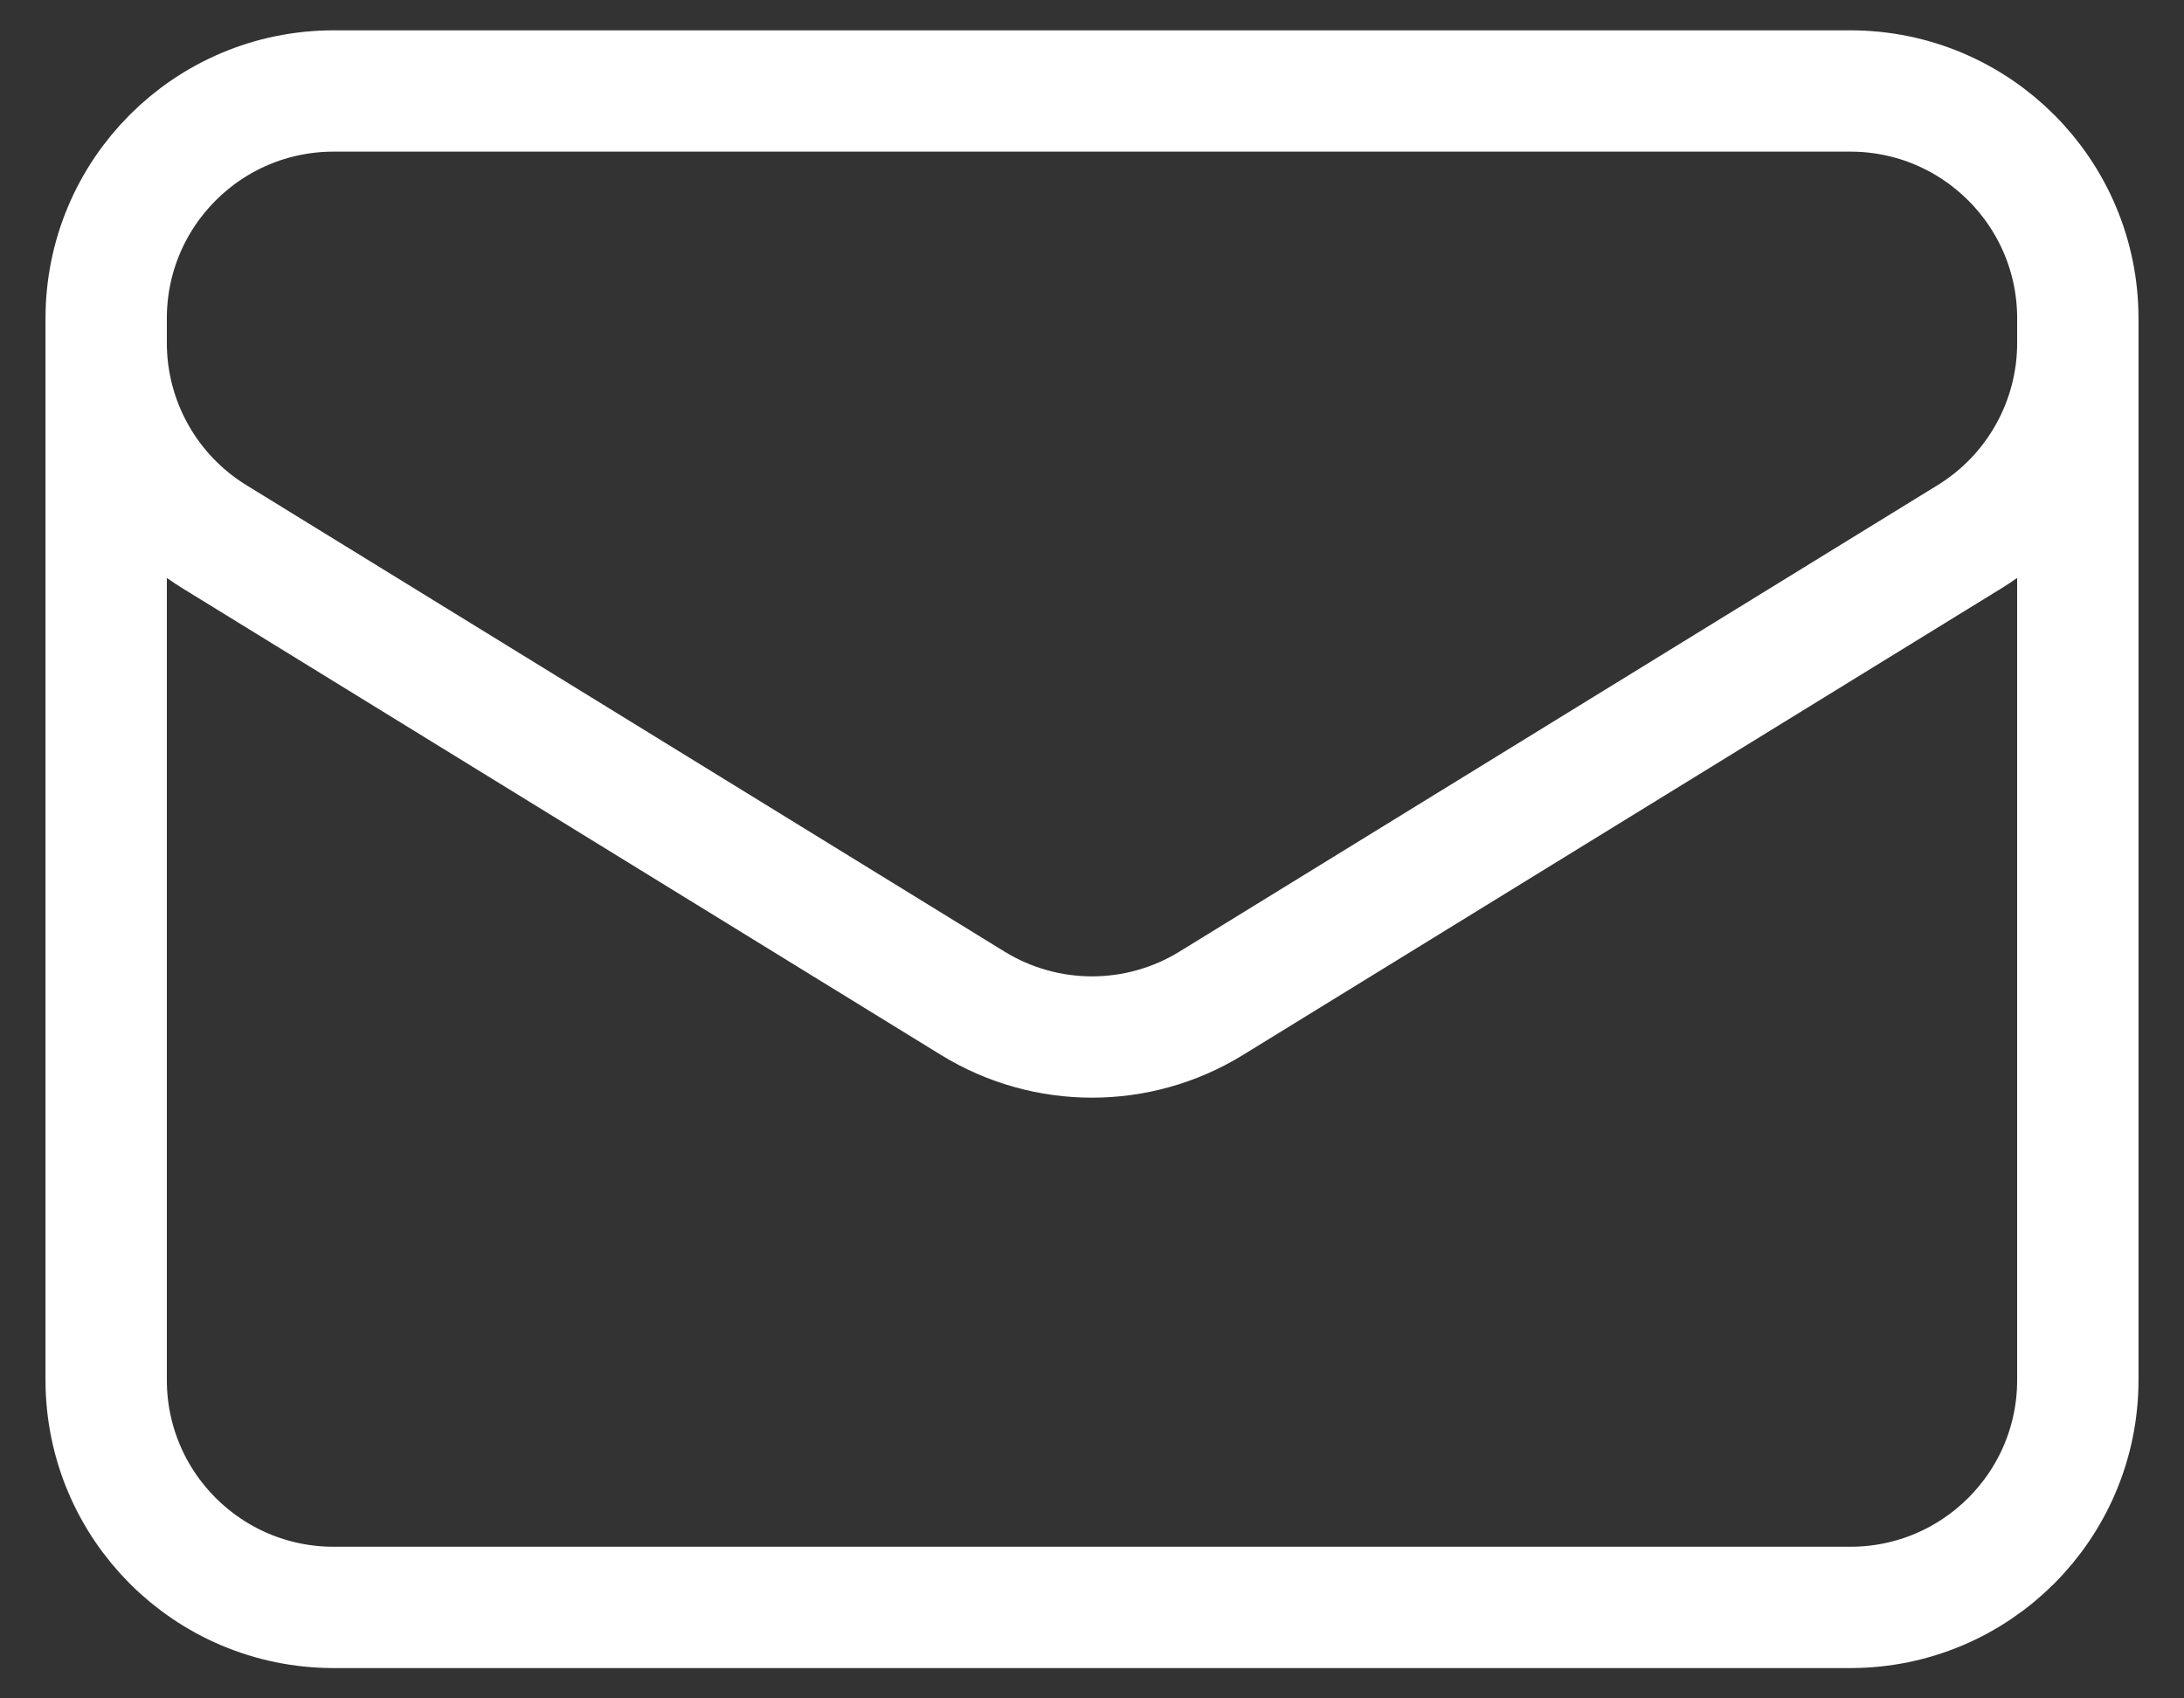 <svg width="18" height="14" viewBox="0 0 18 14" fill="none" xmlns="http://www.w3.org/2000/svg">
<rect x="0" y="0" width="18" height="14" fill="#333333" stroke="none"/>
<path d="M17.125 2.625V11.375C17.125 12.411 16.285 13.25 15.25 13.25H2.75C1.714 13.25 0.875 12.411 0.875 11.375V2.625M17.125 2.625C17.125 1.589 16.285 0.75 15.25 0.75H2.75C1.714 0.75 0.875 1.589 0.875 2.625M17.125 2.625V2.827C17.125 3.478 16.787 4.083 16.233 4.424L9.983 8.27C9.38 8.641 8.62 8.641 8.017 8.27L1.767 4.424C1.213 4.083 0.875 3.478 0.875 2.827V2.625" stroke="white" stroke-linecap="round" stroke-linejoin="round"/>
</svg>
